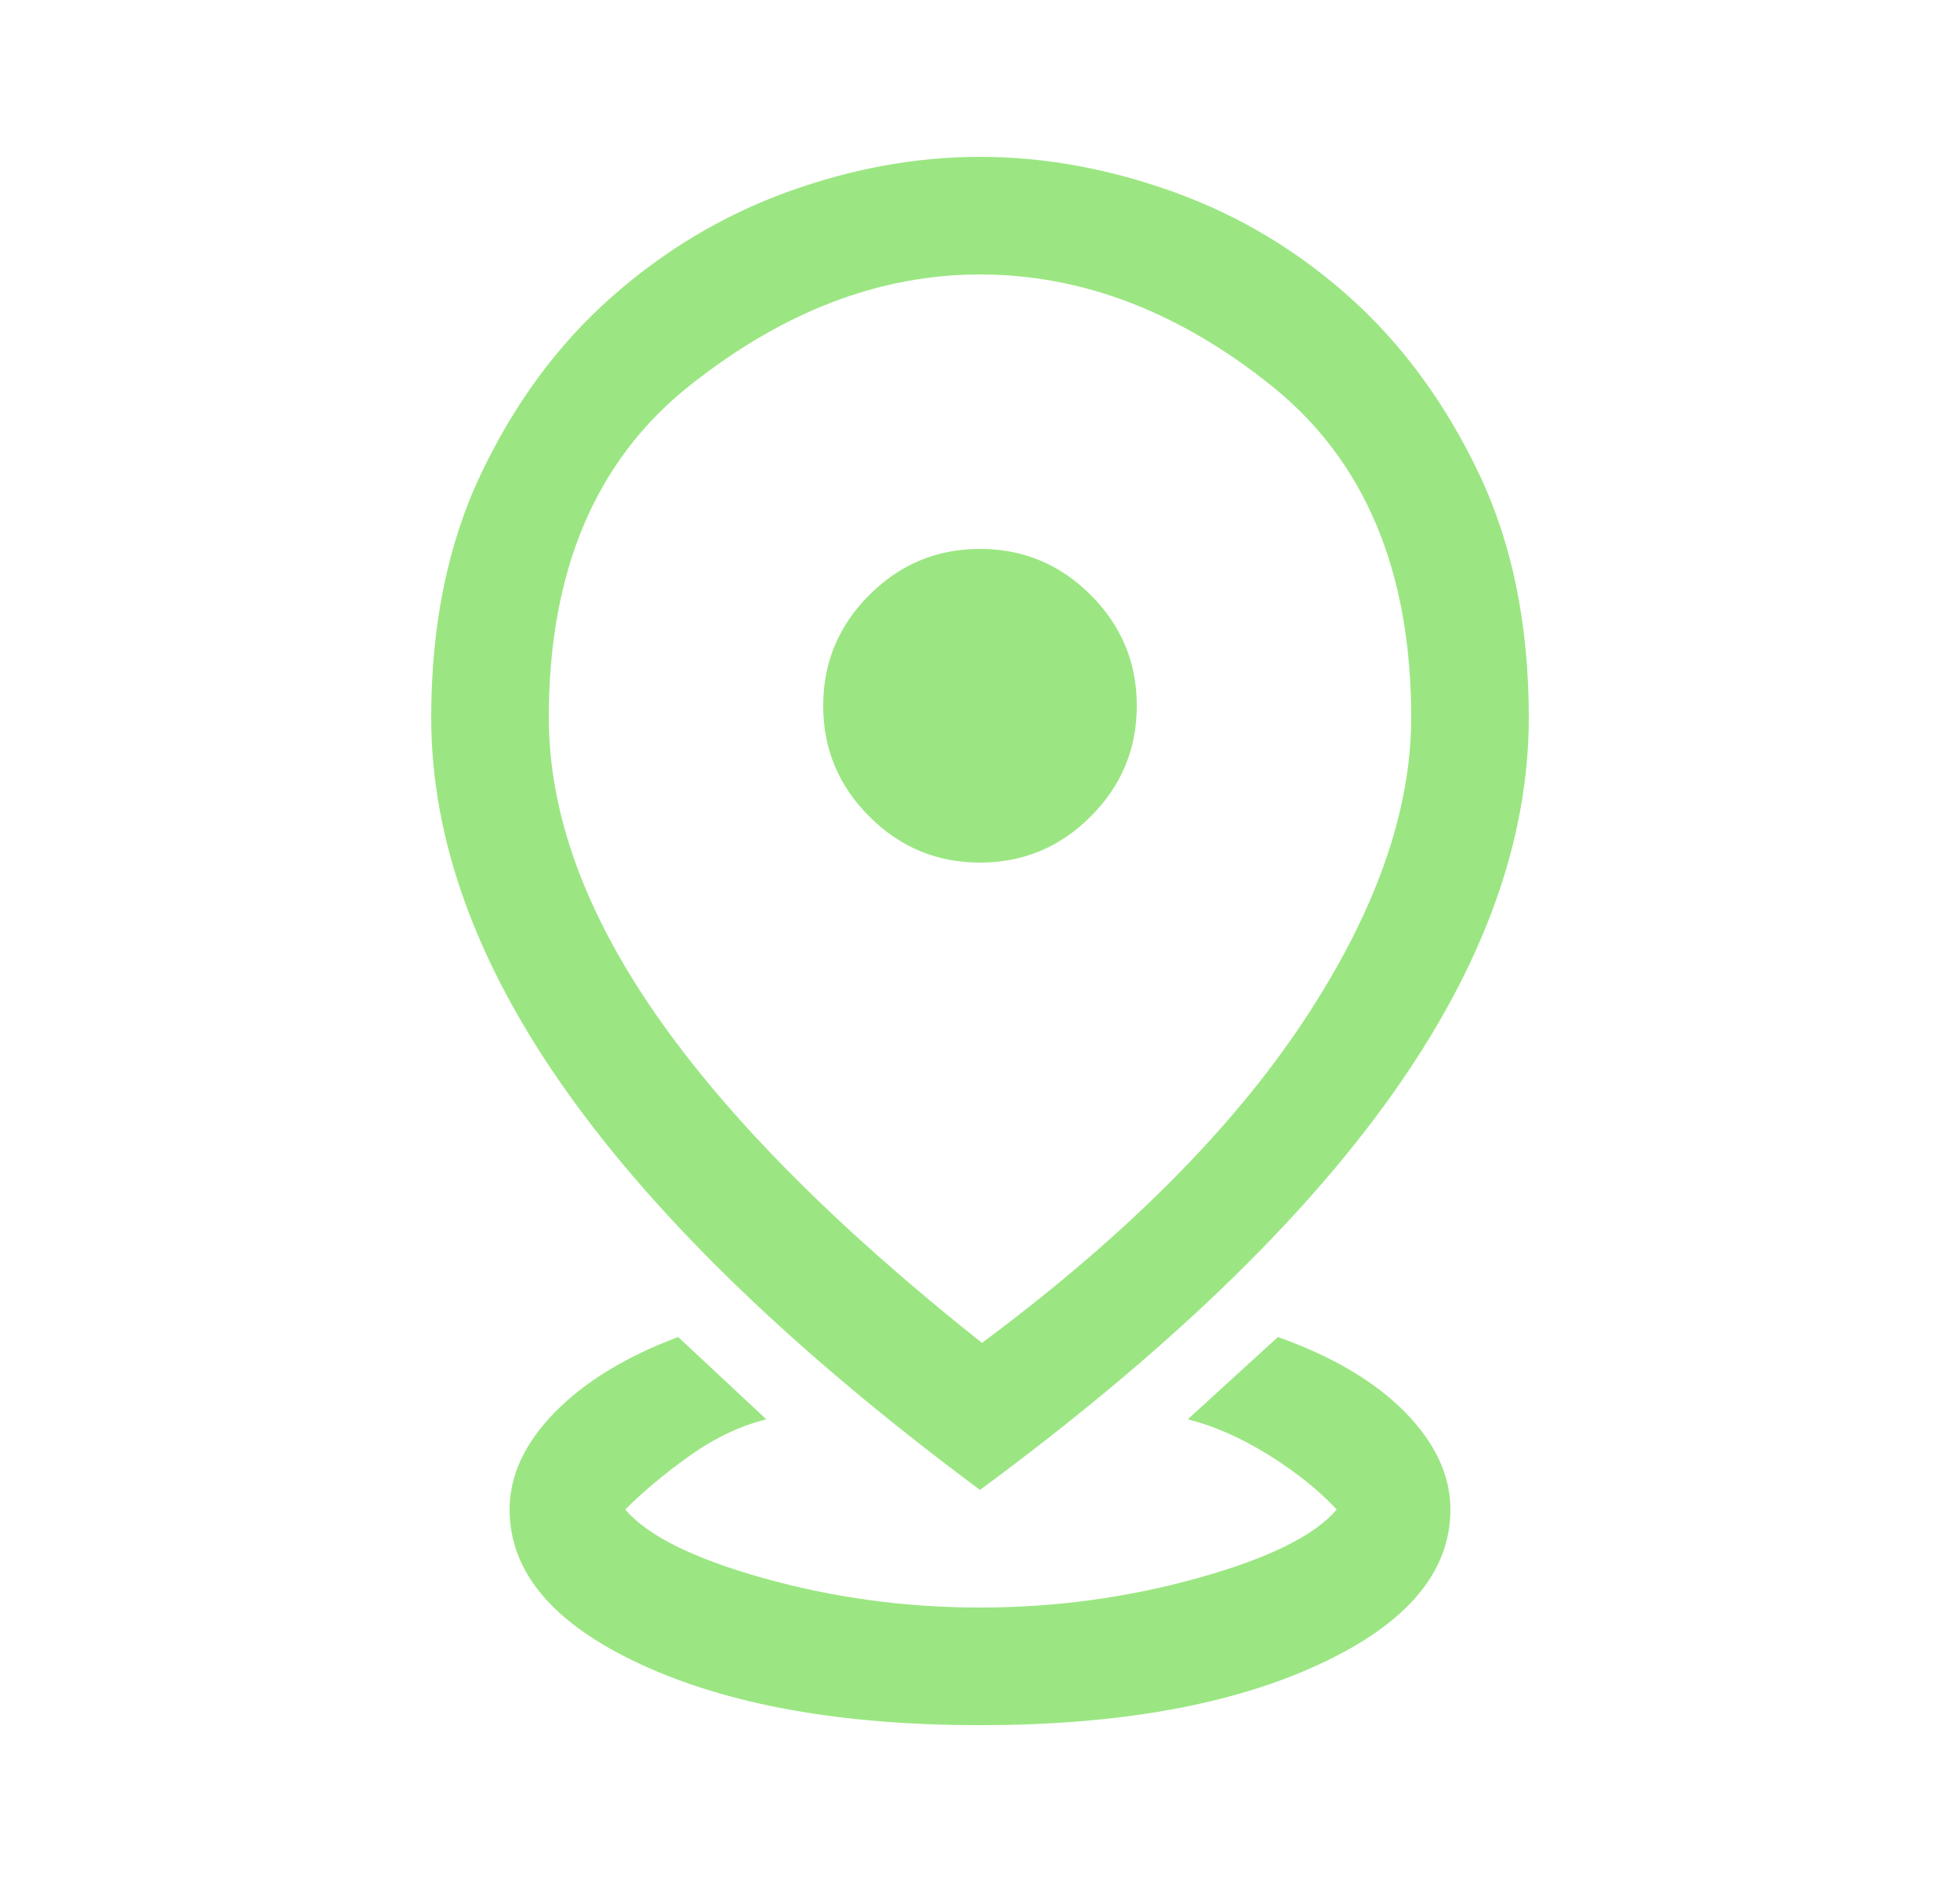 <svg width="25" height="24" viewBox="0 0 25 24" fill="none" xmlns="http://www.w3.org/2000/svg">
<path d="M12.5 22C10.733 22 9.292 21.742 8.175 21.225C7.058 20.708 6.5 20.05 6.5 19.25C6.5 18.817 6.692 18.404 7.075 18.012C7.458 17.621 7.983 17.3 8.65 17.05L9.775 18.1C9.442 18.183 9.117 18.337 8.8 18.562C8.483 18.788 8.208 19.017 7.975 19.25C8.258 19.583 8.846 19.875 9.738 20.125C10.629 20.375 11.55 20.5 12.5 20.5C13.45 20.5 14.375 20.375 15.275 20.125C16.175 19.875 16.767 19.583 17.05 19.25C16.817 19 16.525 18.767 16.175 18.55C15.825 18.333 15.483 18.183 15.15 18.1L16.3 17.05C17 17.3 17.542 17.621 17.925 18.012C18.308 18.404 18.5 18.817 18.5 19.25C18.5 20.05 17.942 20.708 16.825 21.225C15.708 21.742 14.267 22 12.5 22ZM12.525 17.125C14.342 15.775 15.708 14.408 16.625 13.025C17.542 11.642 18 10.35 18 9.15C18 7.283 17.408 5.875 16.225 4.925C15.042 3.975 13.8 3.5 12.5 3.5C11.217 3.5 9.979 3.975 8.787 4.925C7.596 5.875 7 7.283 7 9.15C7 10.367 7.458 11.633 8.375 12.95C9.292 14.267 10.675 15.658 12.525 17.125ZM12.5 19C10.167 17.267 8.417 15.583 7.25 13.95C6.083 12.317 5.5 10.717 5.5 9.15C5.5 7.967 5.713 6.929 6.138 6.037C6.562 5.146 7.112 4.4 7.787 3.8C8.463 3.2 9.213 2.75 10.037 2.45C10.863 2.15 11.683 2 12.5 2C13.317 2 14.142 2.15 14.975 2.45C15.808 2.75 16.558 3.2 17.225 3.8C17.892 4.4 18.438 5.146 18.863 6.037C19.288 6.929 19.5 7.967 19.5 9.15C19.5 10.717 18.921 12.317 17.762 13.95C16.604 15.583 14.85 17.267 12.5 19ZM12.5 11C13.05 11 13.521 10.804 13.912 10.412C14.304 10.021 14.5 9.55 14.5 9C14.5 8.45 14.304 7.979 13.912 7.588C13.521 7.196 13.05 7 12.5 7C11.95 7 11.479 7.196 11.088 7.588C10.696 7.979 10.5 8.45 10.5 9C10.5 9.55 10.696 10.021 11.088 10.412C11.479 10.804 11.95 11 12.5 11Z" fill="#9BE682"/>
</svg>
